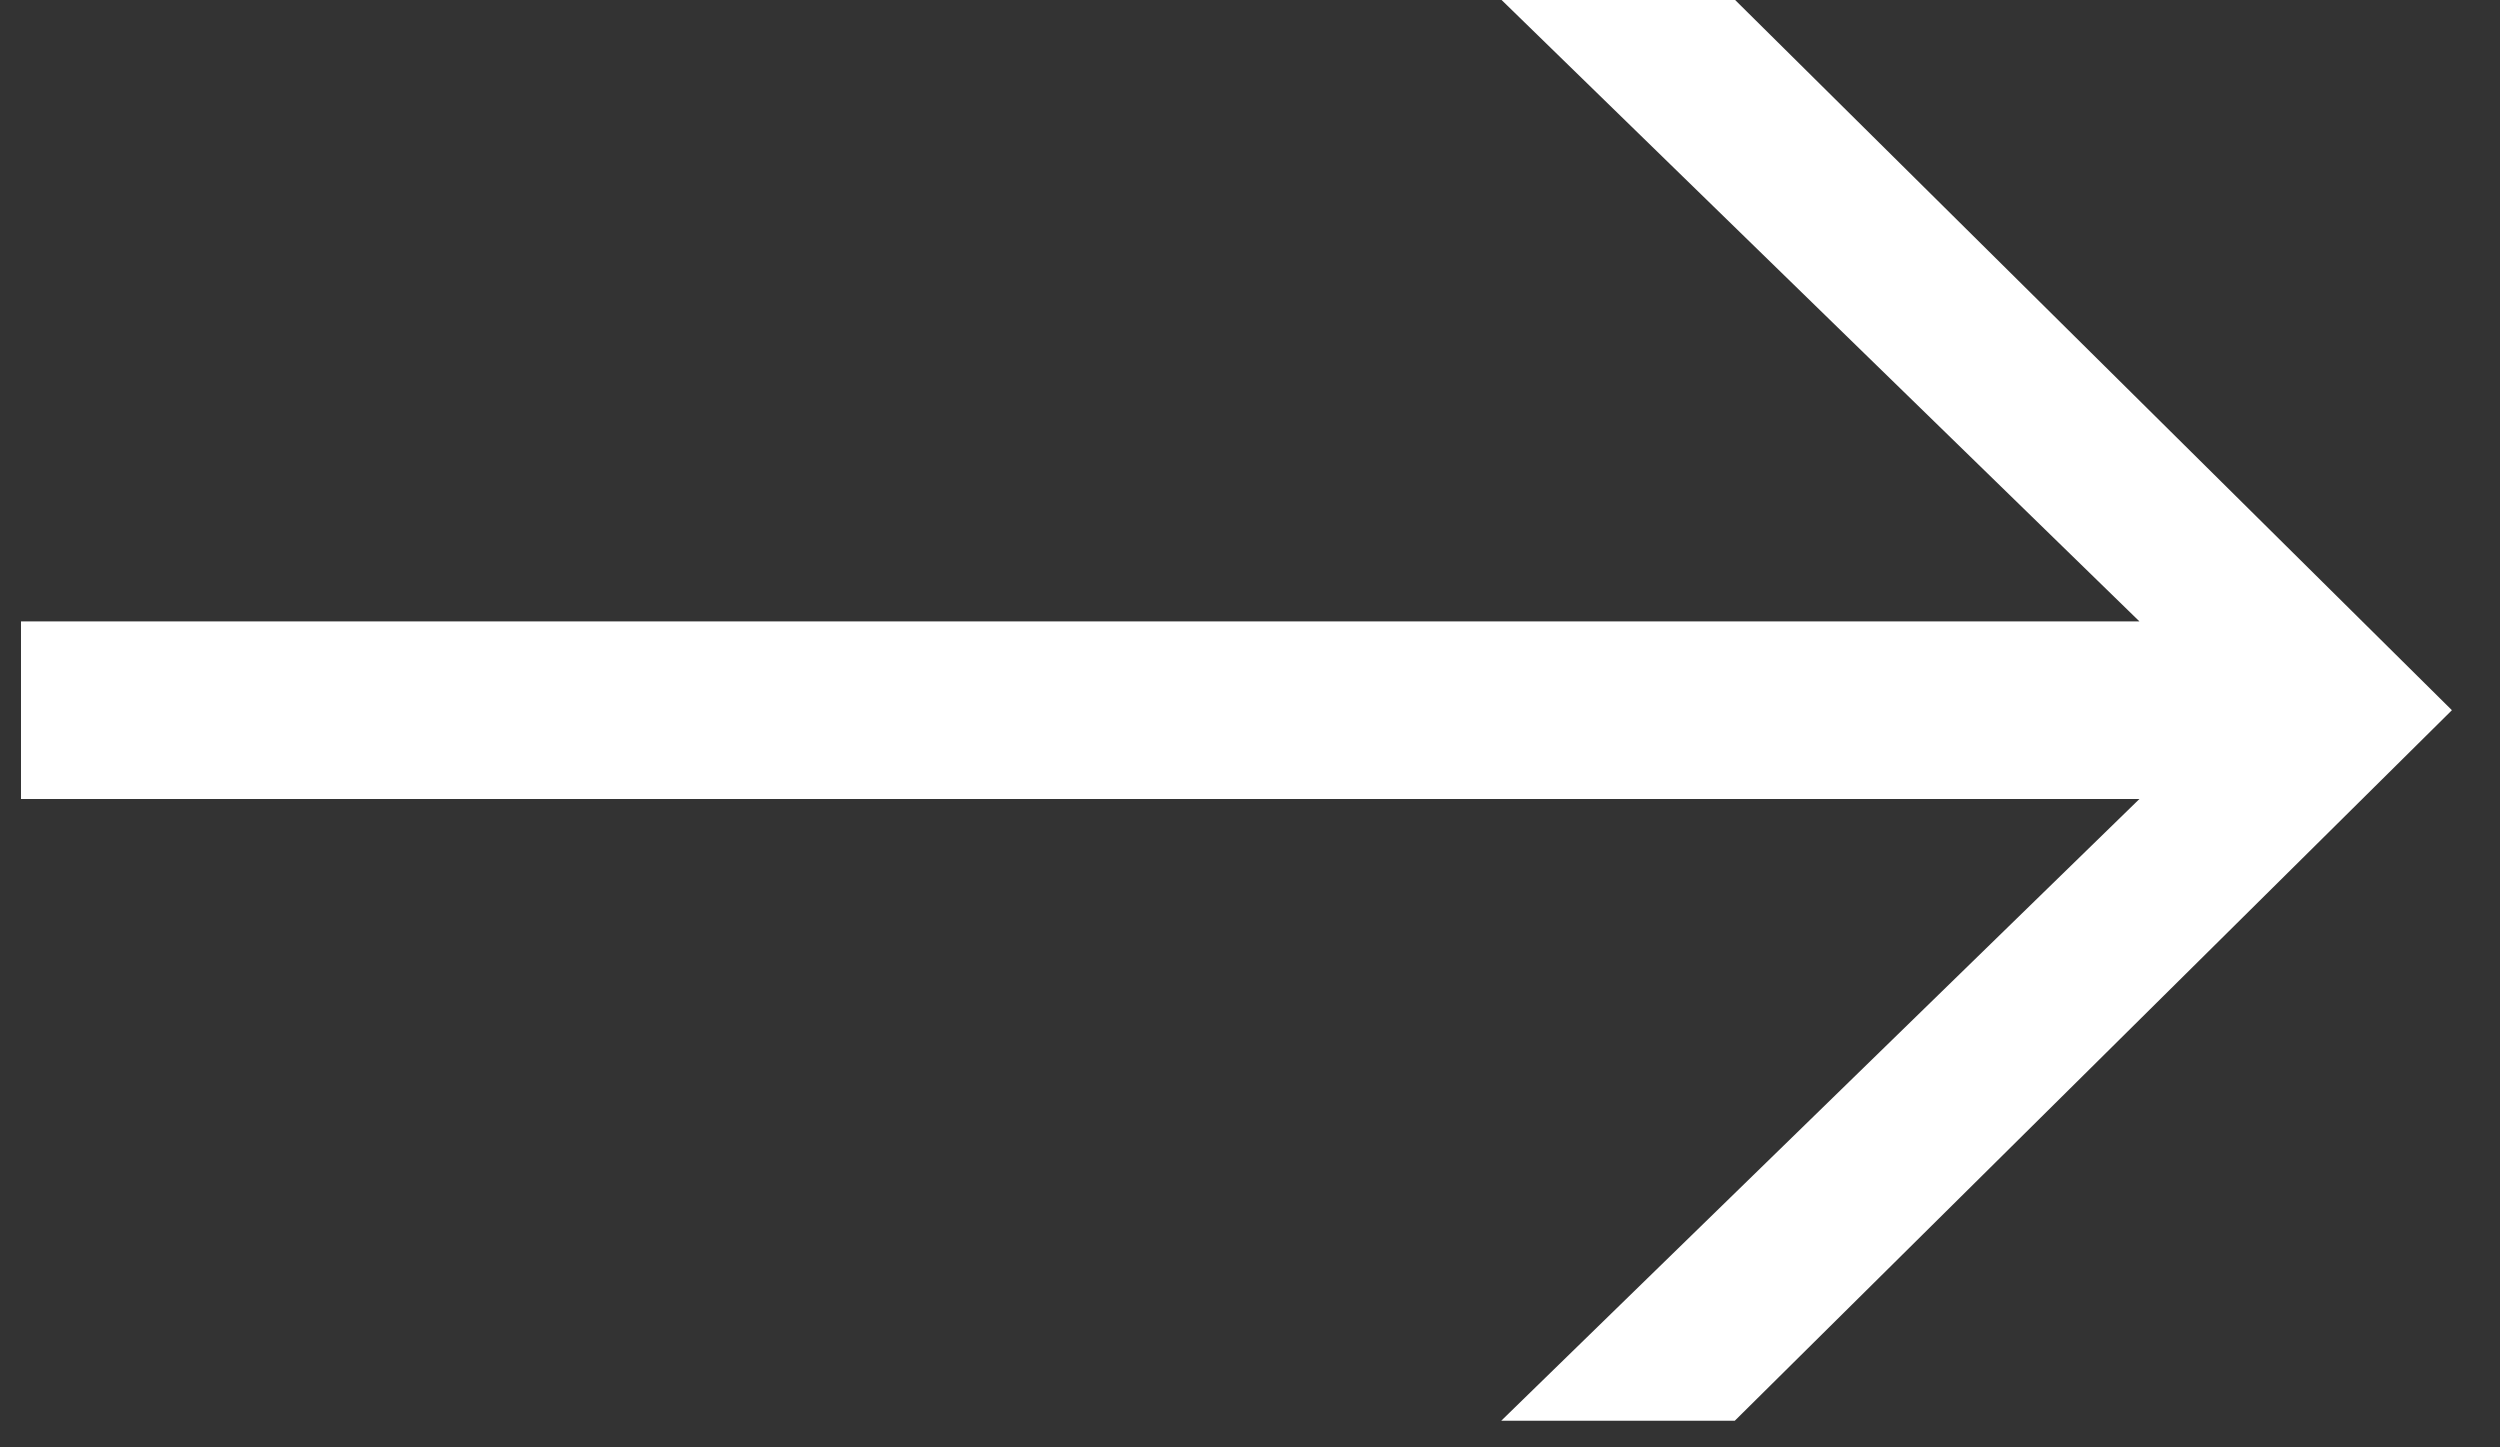<svg width="38" height="22" viewBox="0 0 38 22" fill="none" xmlns="http://www.w3.org/2000/svg">
<rect x="0" y="0" width="38" height="22" fill="#333333" stroke="none"/>
<path d="M37.269 10.795L26.369 21.595H22.819L32.519 12.145H0.319V9.445H32.519L22.819 -0.005H26.369L37.269 10.795Z" fill="white"/>
</svg>
